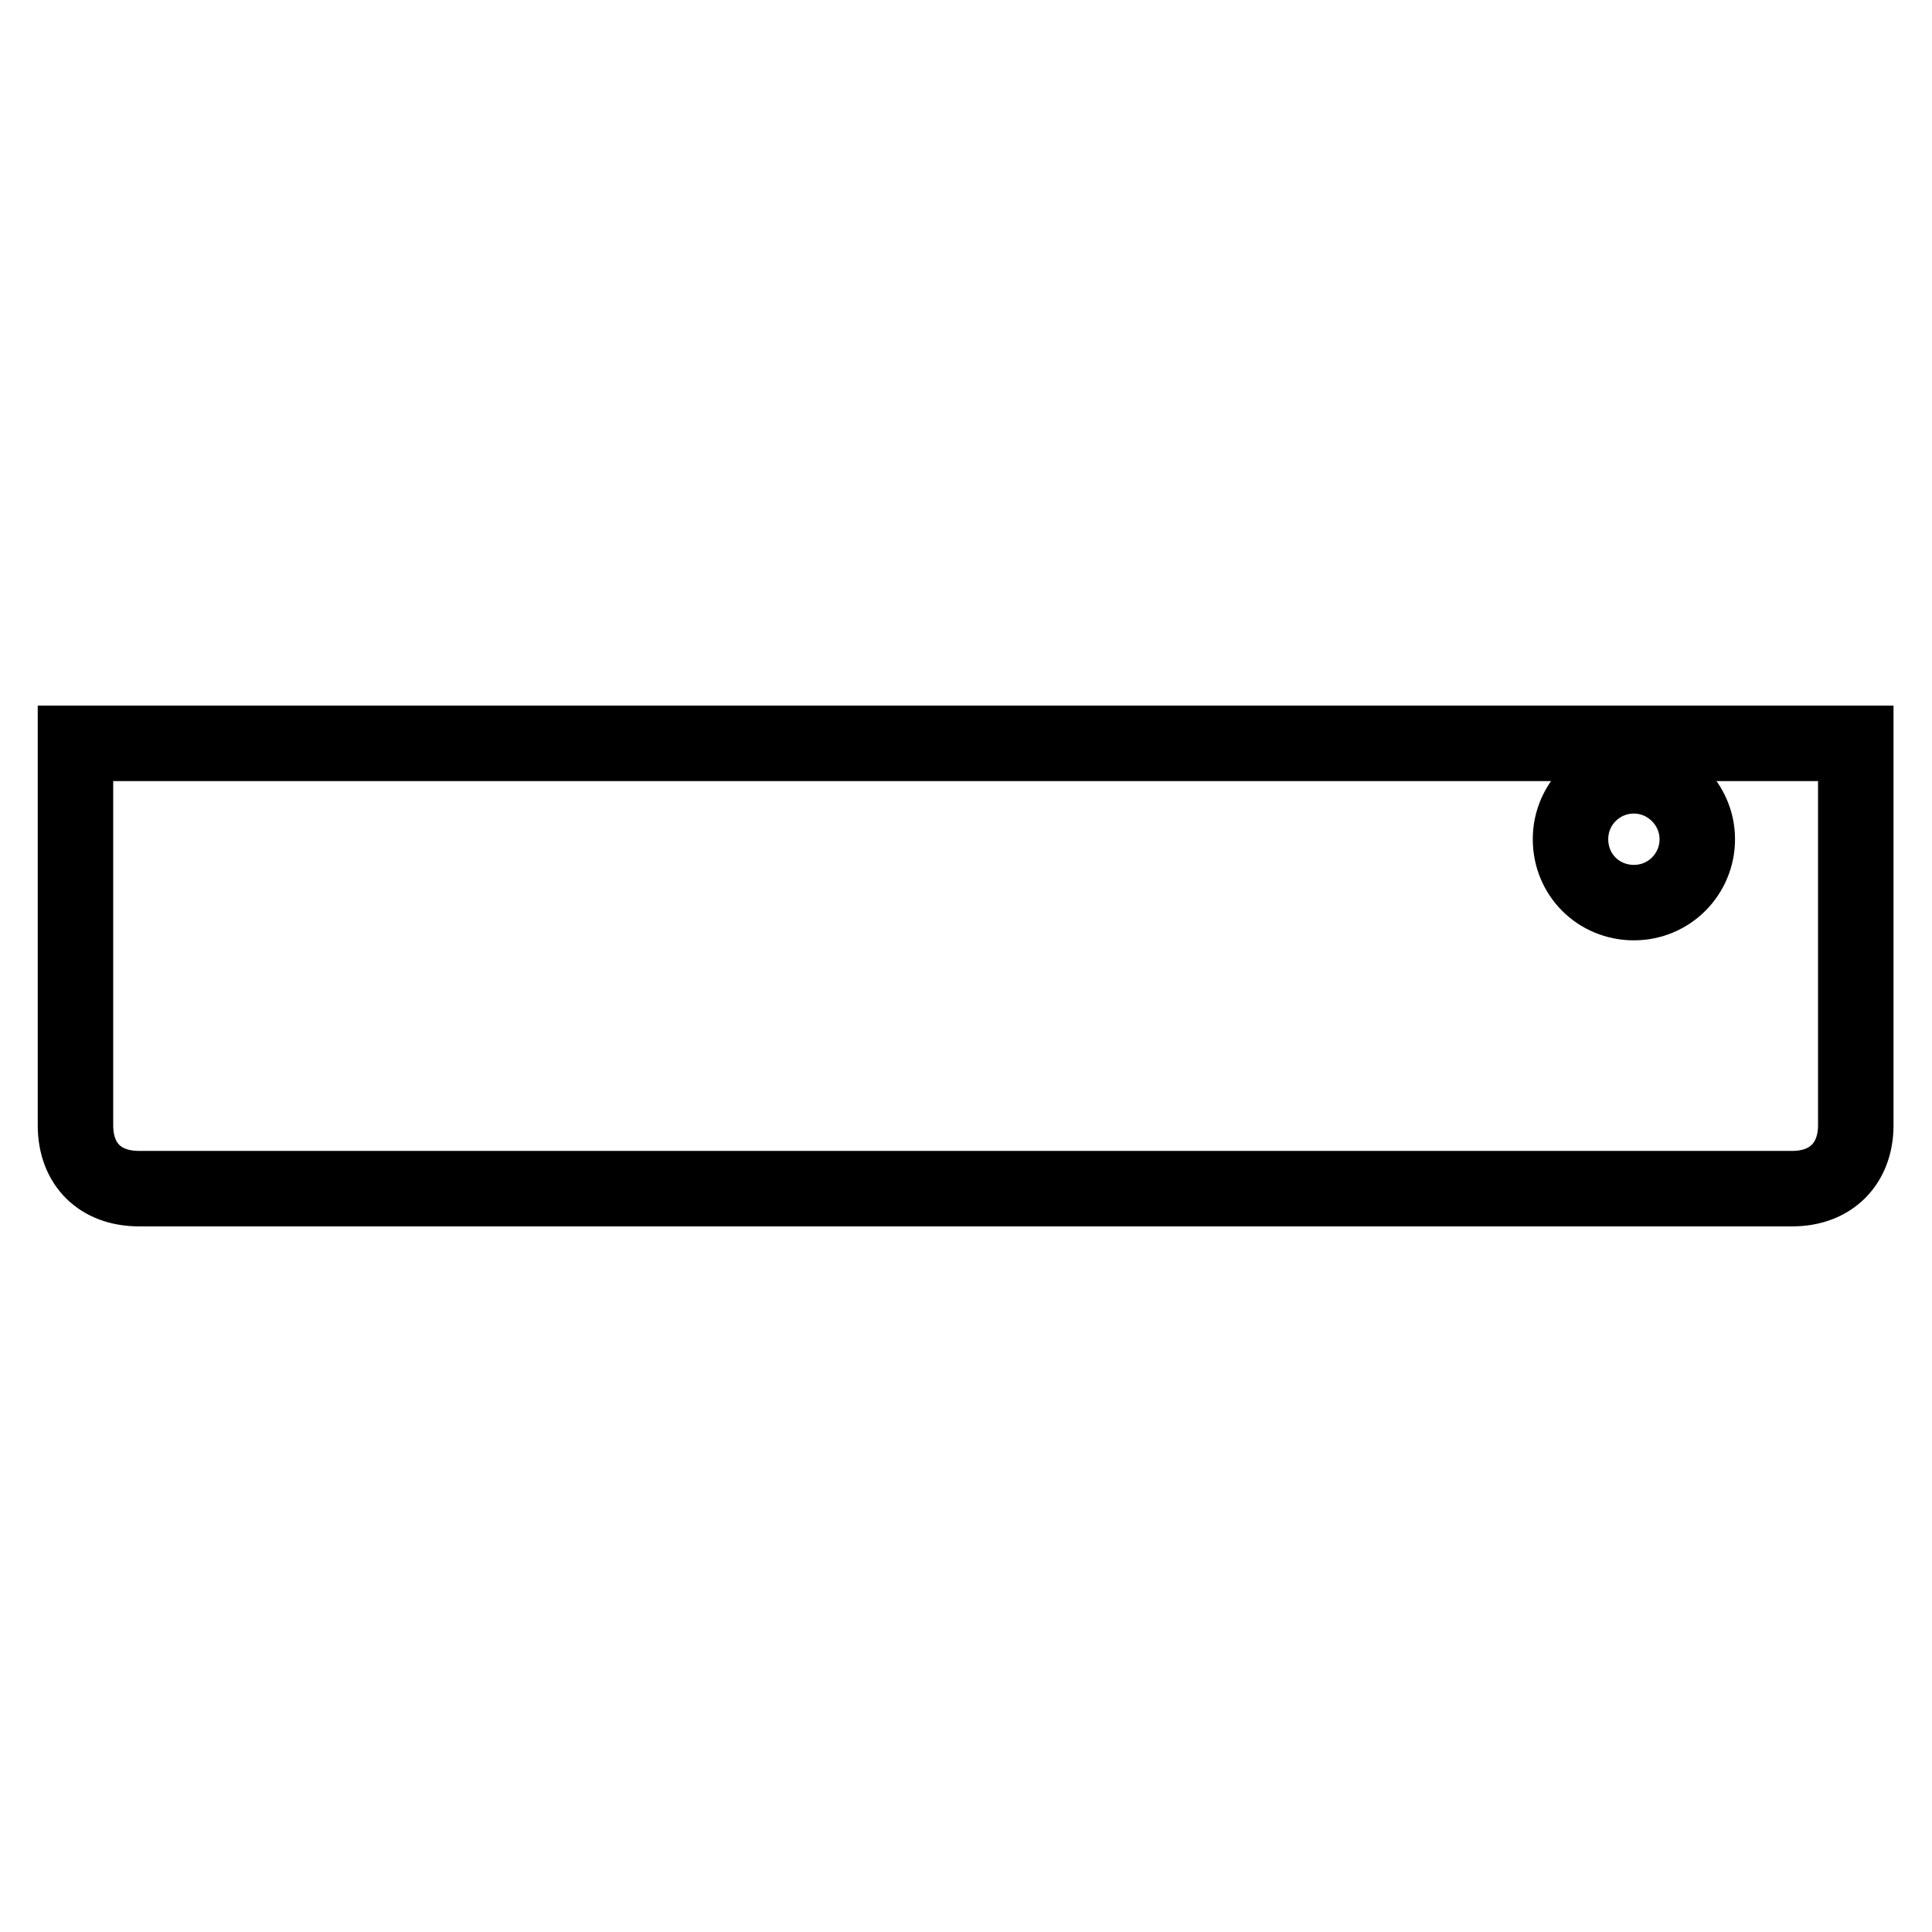 <?xml version="1.0" encoding="utf-8"?>
<!-- Svg Vector Icons : http://www.onlinewebfonts.com/icon -->
<!DOCTYPE svg PUBLIC "-//W3C//DTD SVG 1.1//EN" "http://www.w3.org/Graphics/SVG/1.1/DTD/svg11.dtd">
<svg version="1.1" xmlns="http://www.w3.org/2000/svg" xmlns:xlink="http://www.w3.org/1999/xlink" x="0px" y="0px" viewBox="0 0 256 256" enable-background="new 0 0 256 256" xml:space="preserve">
<g> <path stroke-width="10" fill-opacity="0" stroke="#000000"  d="M10,98.5v50.6c0,5.2,3.3,8.4,8.4,8.4h219.1c5.1,0,8.4-3.3,8.4-8.4V98.5H10z M216.5,119.6 c-4.7,0-8.4-3.7-8.4-8.4c0-4.7,3.8-8.4,8.4-8.4s8.4,3.8,8.4,8.4C224.9,115.8,221.2,119.6,216.5,119.6z"/></g>
</svg>